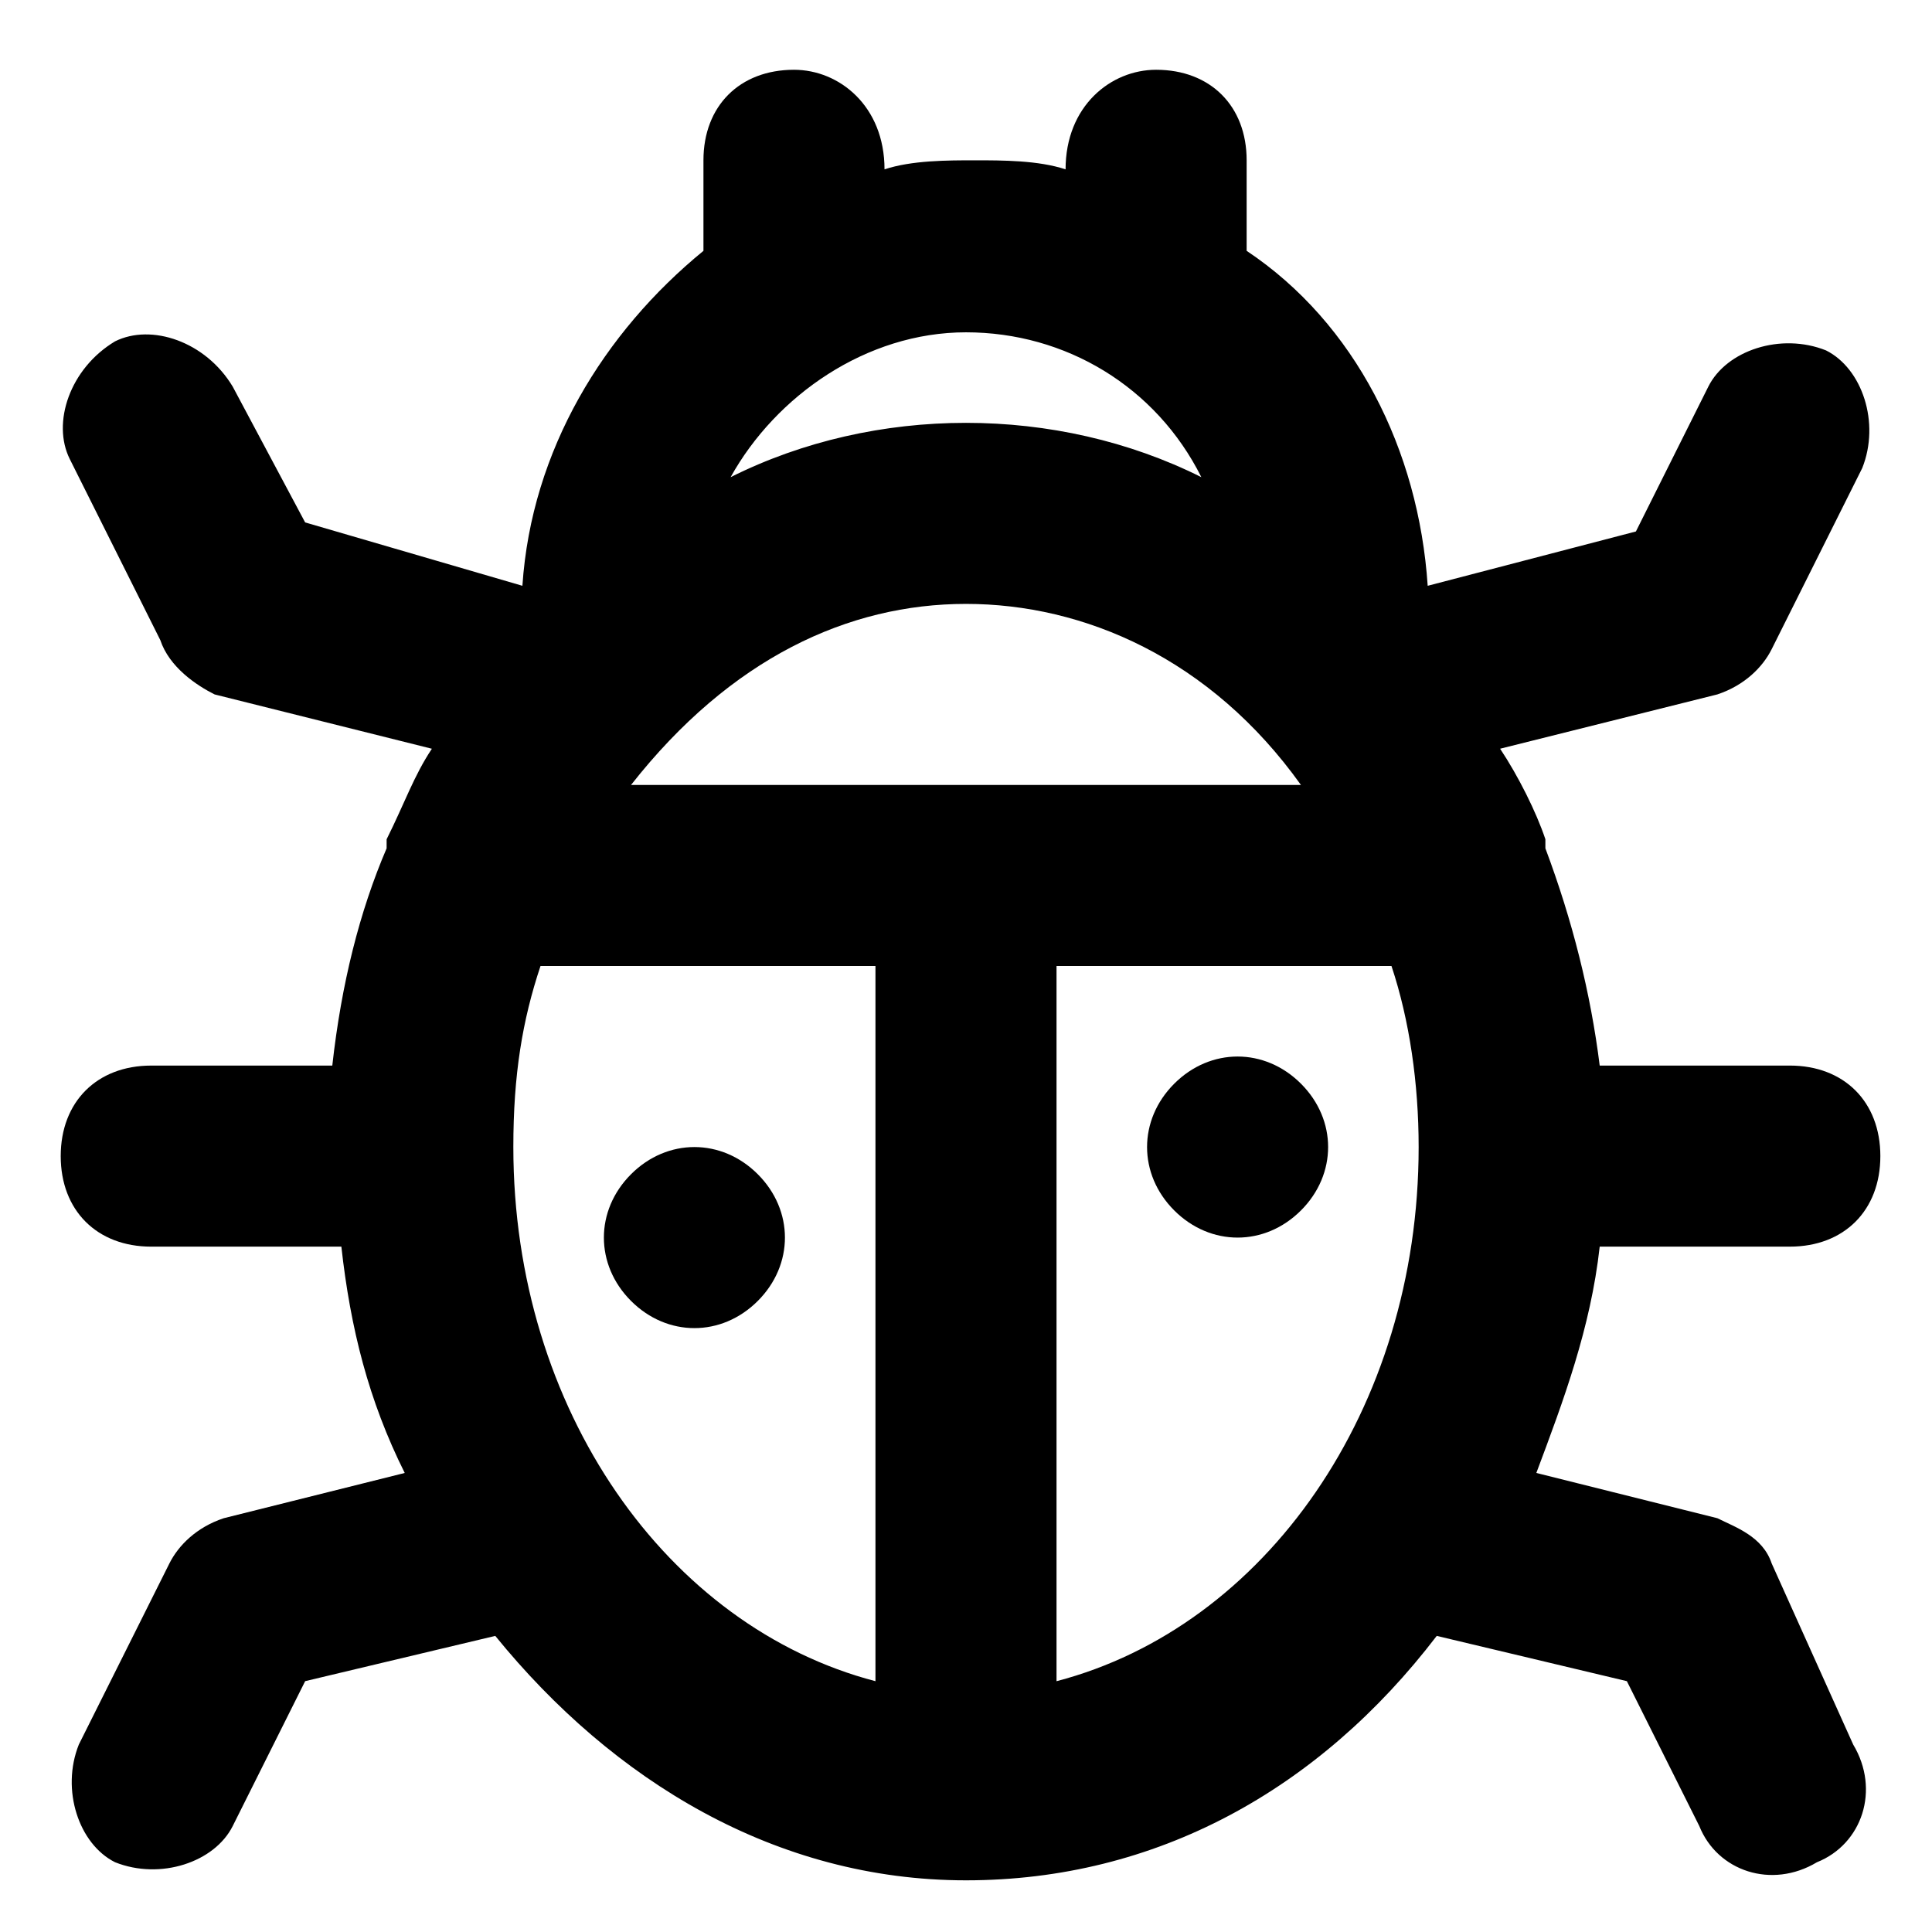 <?xml version="1.0" encoding="UTF-8"?>
<!-- Uploaded to: SVG Repo, www.svgrepo.com, Generator: SVG Repo Mixer Tools -->
<svg fill="#000000" width="800px" height="800px" version="1.1" viewBox="144 144 512 512" xmlns="http://www.w3.org/2000/svg">
 <g>
  <path d="m613.52 558.34c-2.398-7.199-9.598-9.598-14.395-11.996l-47.98-11.996c7.199-19.191 14.395-38.387 16.793-59.977h50.383c14.395 0 23.992-9.598 23.992-23.992 0-14.395-9.598-23.992-23.992-23.992h-50.383c-2.398-19.191-7.199-38.387-14.395-57.578v-2.398c-2.398-7.199-7.199-16.793-11.996-23.992l57.578-14.395c7.199-2.398 11.996-7.199 14.395-11.996l23.992-47.98c4.797-11.996 0-26.391-9.598-31.188-11.996-4.797-26.391 0-31.188 9.598l-19.191 38.387-55.18 14.395c-2.398-35.988-19.191-69.574-47.98-88.766v-23.992c0-14.395-9.598-23.992-23.992-23.992-11.996 0-23.992 9.598-23.992 26.391-7.199-2.398-16.793-2.398-23.992-2.398-7.199 0-16.793 0-23.992 2.398 0-16.793-11.996-26.391-23.992-26.391-14.395 0-23.992 9.598-23.992 23.992v23.992c-26.391 21.594-45.582 52.781-47.98 88.766l-57.578-16.797-19.191-35.984c-7.195-11.996-21.59-16.793-31.188-11.996-11.996 7.199-16.793 21.594-11.996 31.188l23.992 47.98c2.398 7.199 9.594 11.996 14.395 14.398l57.578 14.395c-4.797 7.199-7.199 14.395-11.996 23.992v2.398c-7.199 16.793-11.996 35.988-14.395 57.578l-47.98-0.004c-14.395 0-23.992 9.598-23.992 23.992 0 14.395 9.598 23.992 23.992 23.992h50.383c2.398 21.594 7.199 40.785 16.793 59.977l-47.98 11.996c-7.199 2.398-11.996 7.199-14.395 11.996l-23.992 47.98c-4.797 11.996 0 26.391 9.598 31.188 11.996 4.797 26.391 0 31.188-9.598l19.191-38.387 50.383-11.996c31.188 38.387 74.371 64.777 124.75 64.777 50.383 0 93.566-23.992 124.75-64.777l50.383 11.996 19.191 38.387c4.797 11.996 19.191 16.793 31.188 9.598 11.996-4.797 16.793-19.191 9.598-31.188zm-302.29-206.32c26.391-33.586 57.578-47.98 88.766-47.98s64.777 14.395 88.766 47.98zm151.14-81.566c-19.191-9.598-40.785-14.395-62.375-14.395-21.594 0-43.184 4.797-62.375 14.395 11.996-21.594 35.988-38.387 62.375-38.387s50.379 14.395 62.375 38.387zm-182.33 177.53c0-19.191 2.398-33.586 7.199-47.98h88.766v189.53c-55.18-14.395-95.965-71.973-95.965-141.55zm143.95 141.55v-189.53h88.766c4.797 14.395 7.199 31.188 7.199 47.98 0 69.574-40.785 127.15-95.965 141.55z"/>
  <path d="m488.77 431.19c-9.598-9.598-23.992-9.598-33.586 0-9.598 9.598-9.598 23.992 0 33.586 9.598 9.598 23.992 9.598 33.586 0 9.594-9.598 9.594-23.992 0-33.586z"/>
  <path d="m344.82 455.18c-9.598-9.598-23.992-9.598-33.586 0-9.598 9.598-9.598 23.992 0 33.586 9.598 9.598 23.992 9.598 33.586 0 9.594-9.594 9.594-23.988 0-33.586z"/>
 </g>
</svg>